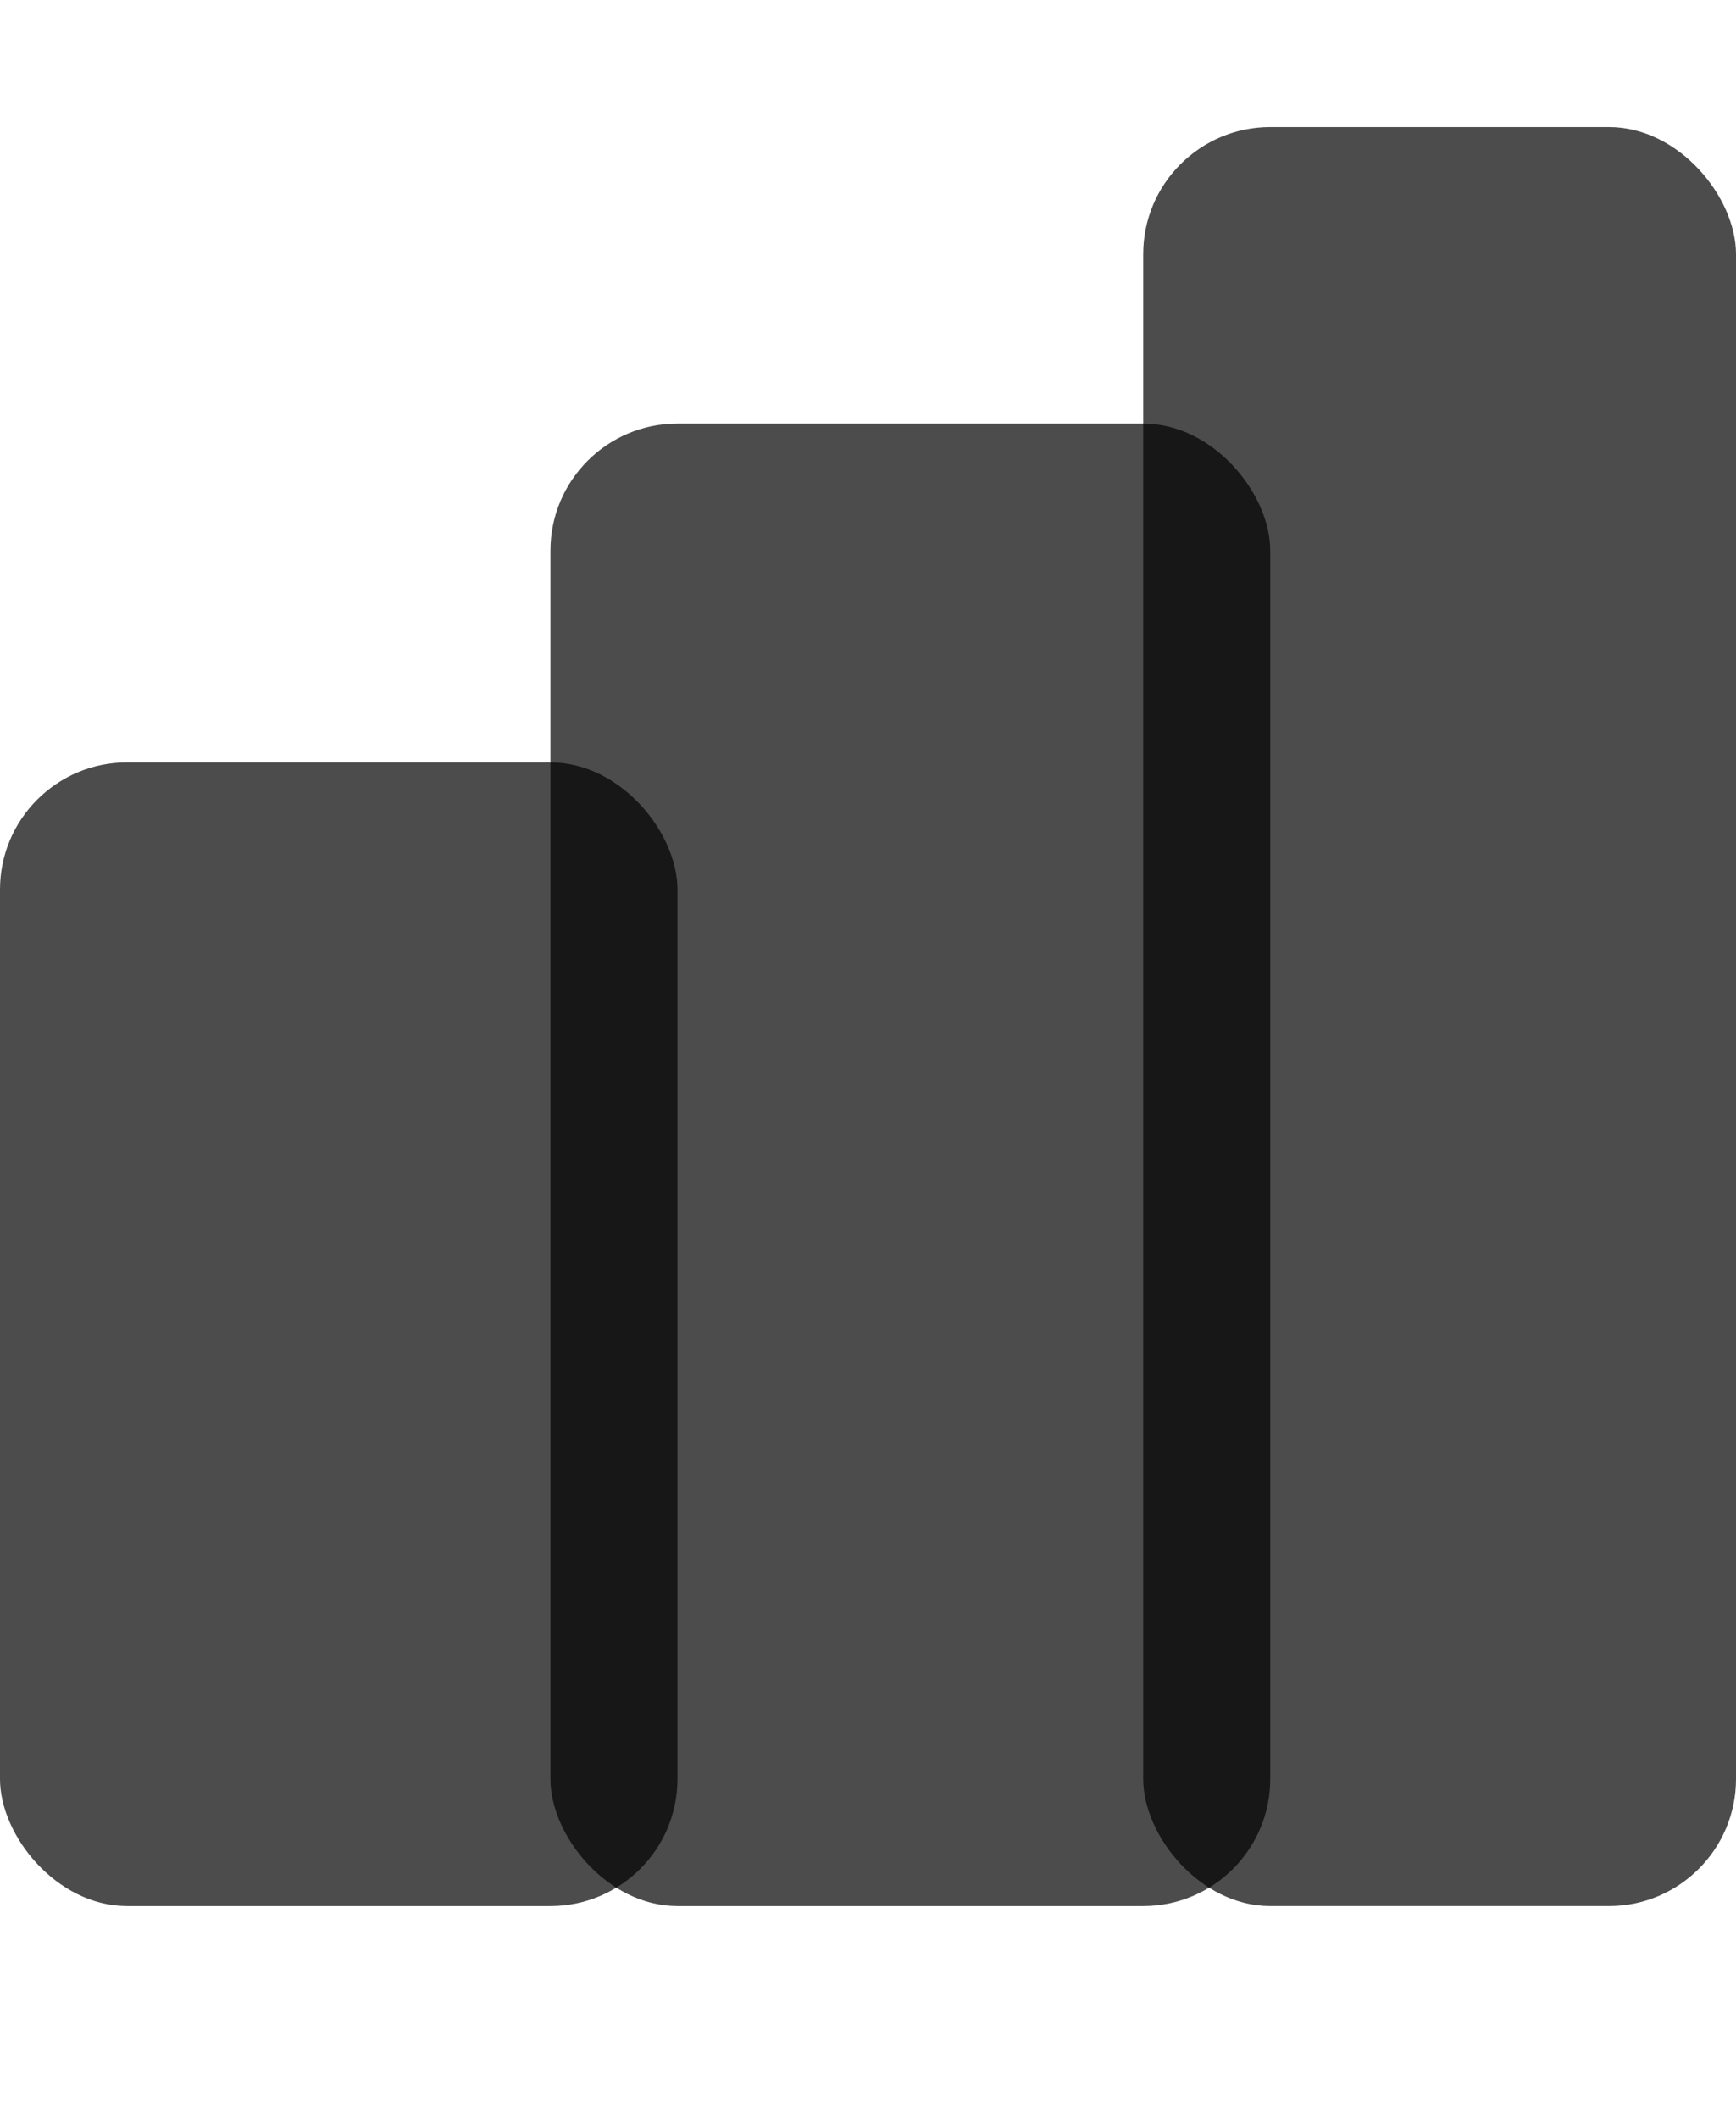 <svg width="41" height="50" viewBox="0 0 41 50" fill="none" xmlns="http://www.w3.org/2000/svg">
<rect opacity="0.7" y="18" width="16" height="27" rx="3" fill="black"/>
<rect opacity="0.7" x="13" y="10" width="17" height="35" rx="3" fill="black"/>
<rect opacity="0.7" x="27" y="3" width="14" height="42" rx="3" fill="black"/>
</svg>
